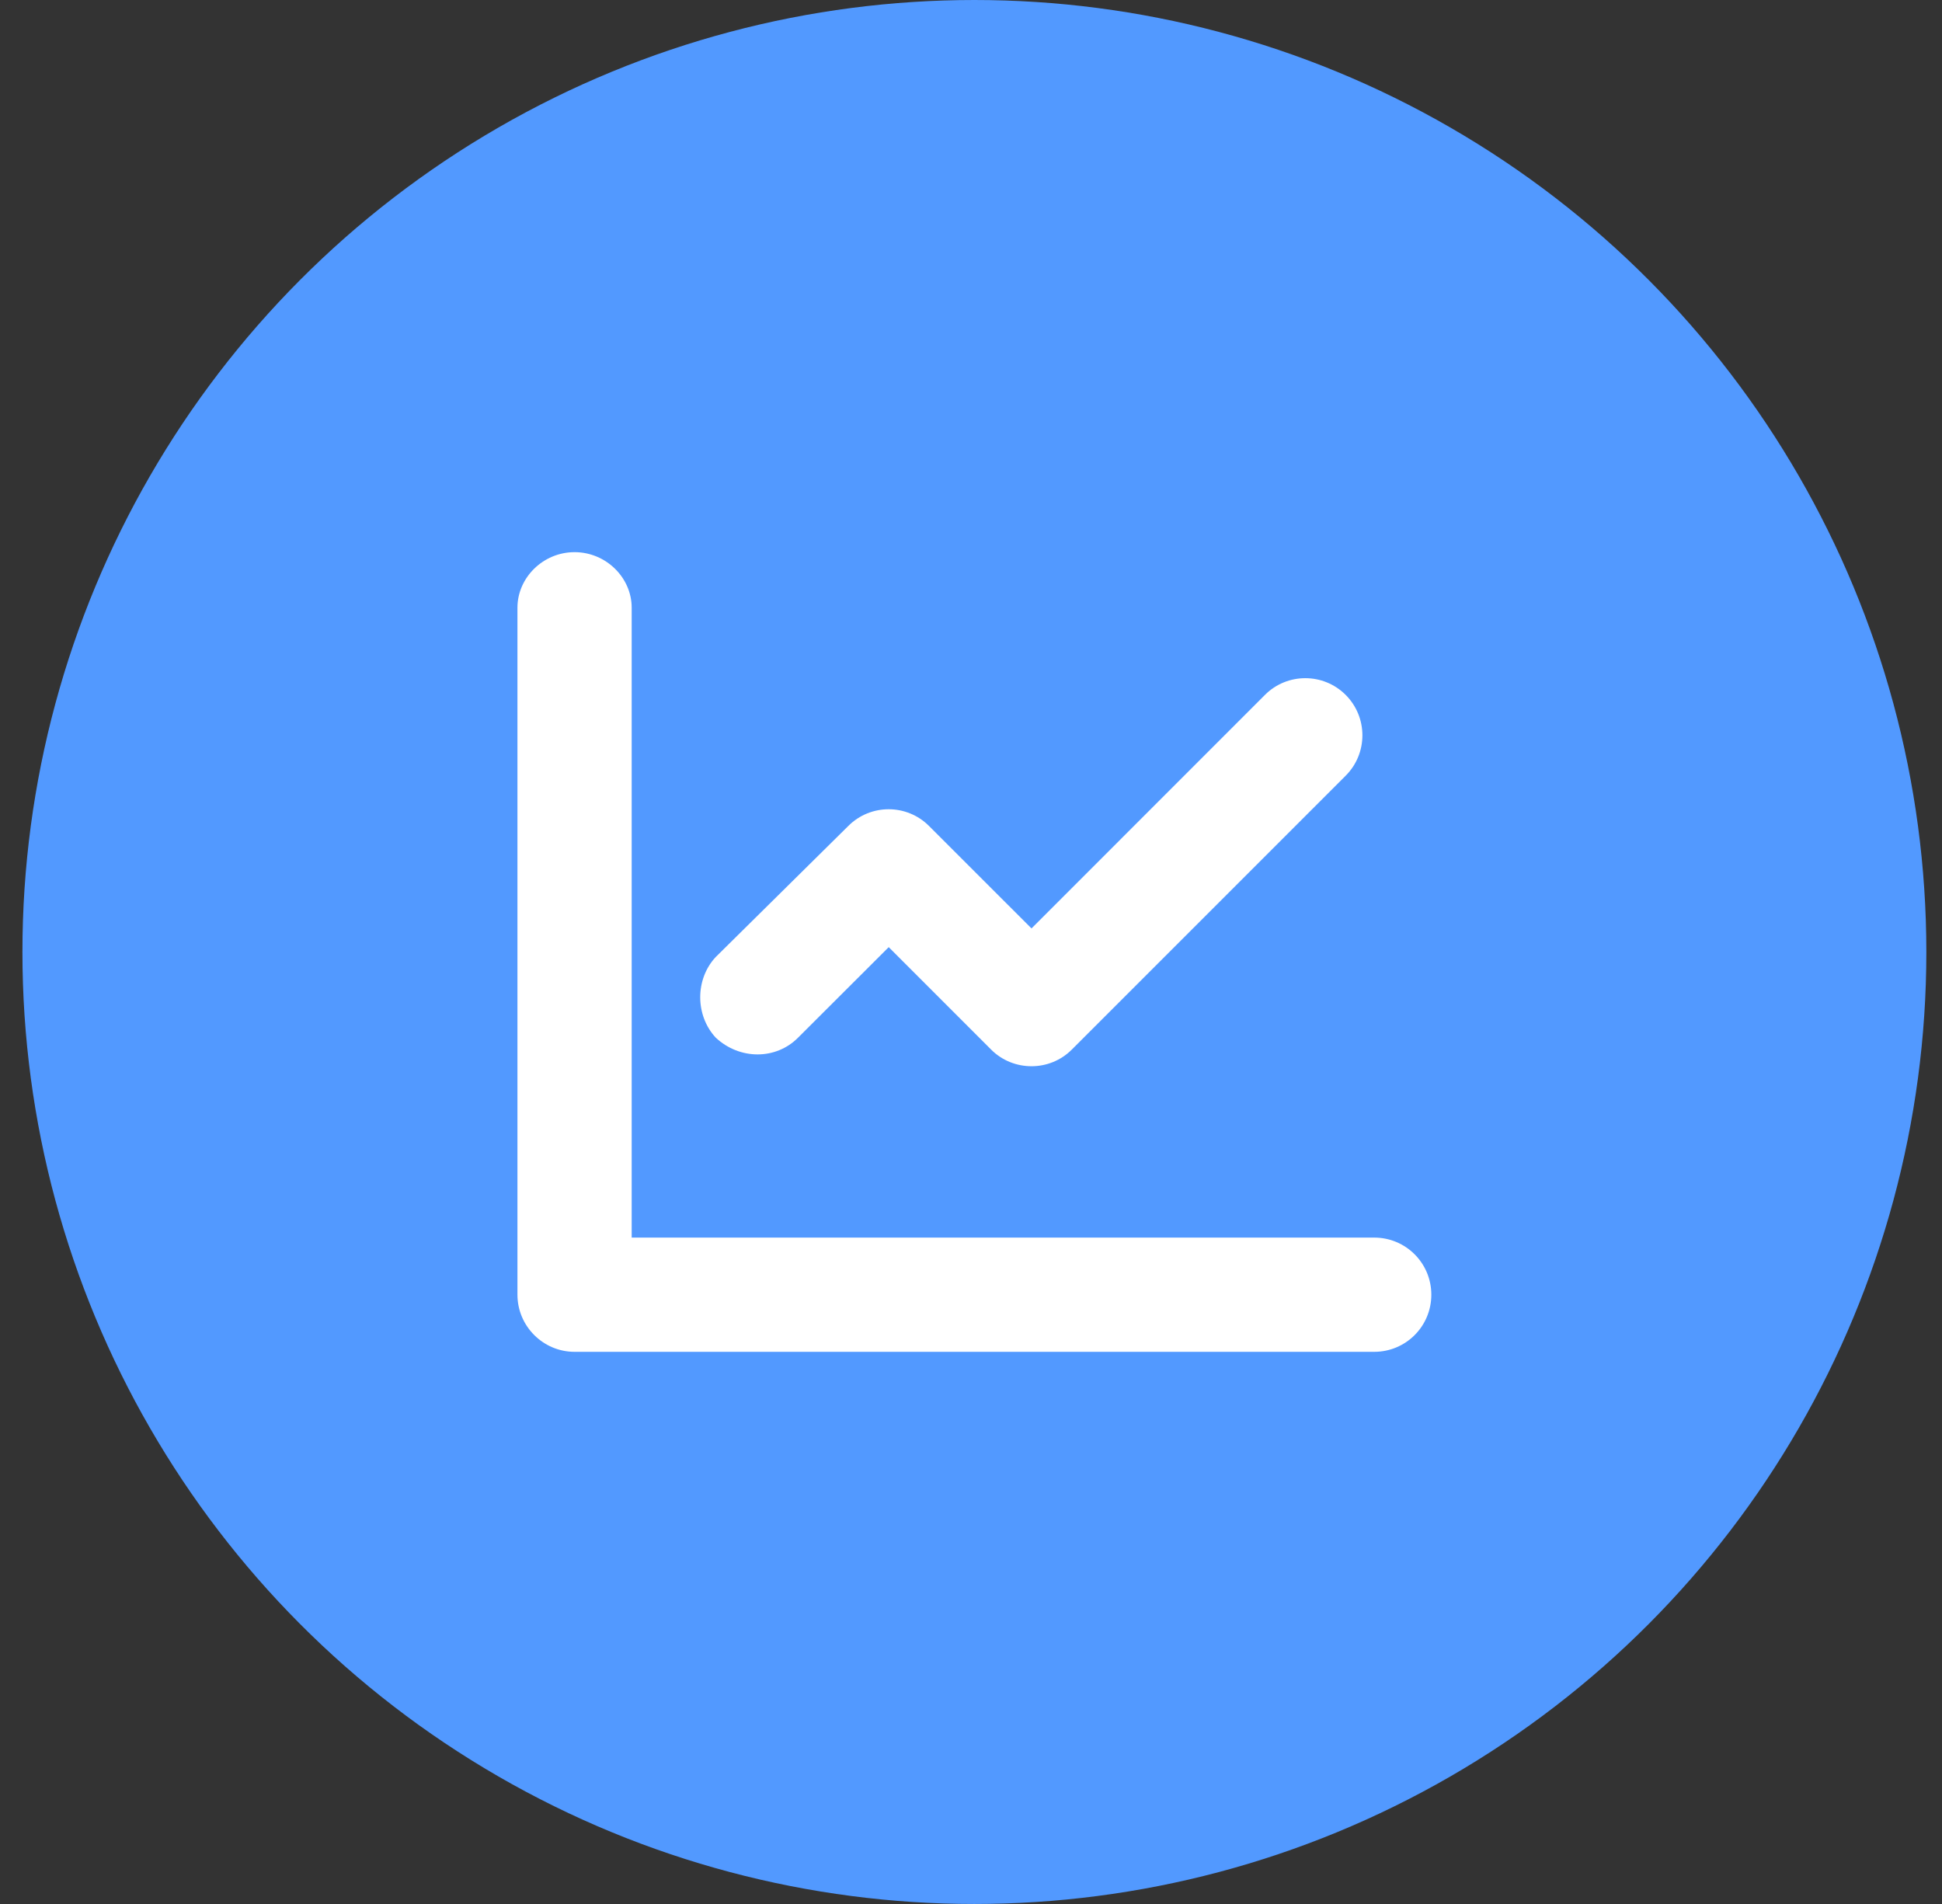 <svg width="51" height="50" viewBox="0 0 51 50" fill="none" xmlns="http://www.w3.org/2000/svg">
<rect x="0" y="0" width="51" height="50" fill="#333333" stroke="none"/>
<circle cx="25.589" cy="25" r="25" fill="#5299FF"/>
<g clip-path="url(#clip0_14_11292)">
<path d="M18.797 27.25C19.425 27.836 20.377 27.836 20.958 27.25L23.339 24.873L26.029 27.563C26.32 27.855 26.705 28 27.089 28C27.474 28 27.857 27.854 28.149 27.561L35.34 20.37C35.925 19.785 35.925 18.835 35.34 18.249C34.754 17.663 33.804 17.663 33.219 18.249L27.089 24.381L24.398 21.691C23.812 21.105 22.863 21.105 22.277 21.691L18.797 25.131C18.253 25.712 18.253 26.664 18.797 27.25ZM36.089 32.5H16.589V15.958C16.589 15.172 15.917 14.5 15.089 14.5C14.261 14.5 13.589 15.172 13.589 15.958V34C13.589 34.825 14.264 35.5 15.089 35.5H36.089C36.919 35.5 37.589 34.83 37.589 34C37.589 33.17 36.919 32.5 36.089 32.5Z" fill="white"/>
</g>
<defs>
<clipPath id="clip0_14_11292">
<rect width="24" height="24" fill="white" transform="translate(13.589 13)"/>
</clipPath>
</defs>
</svg>
